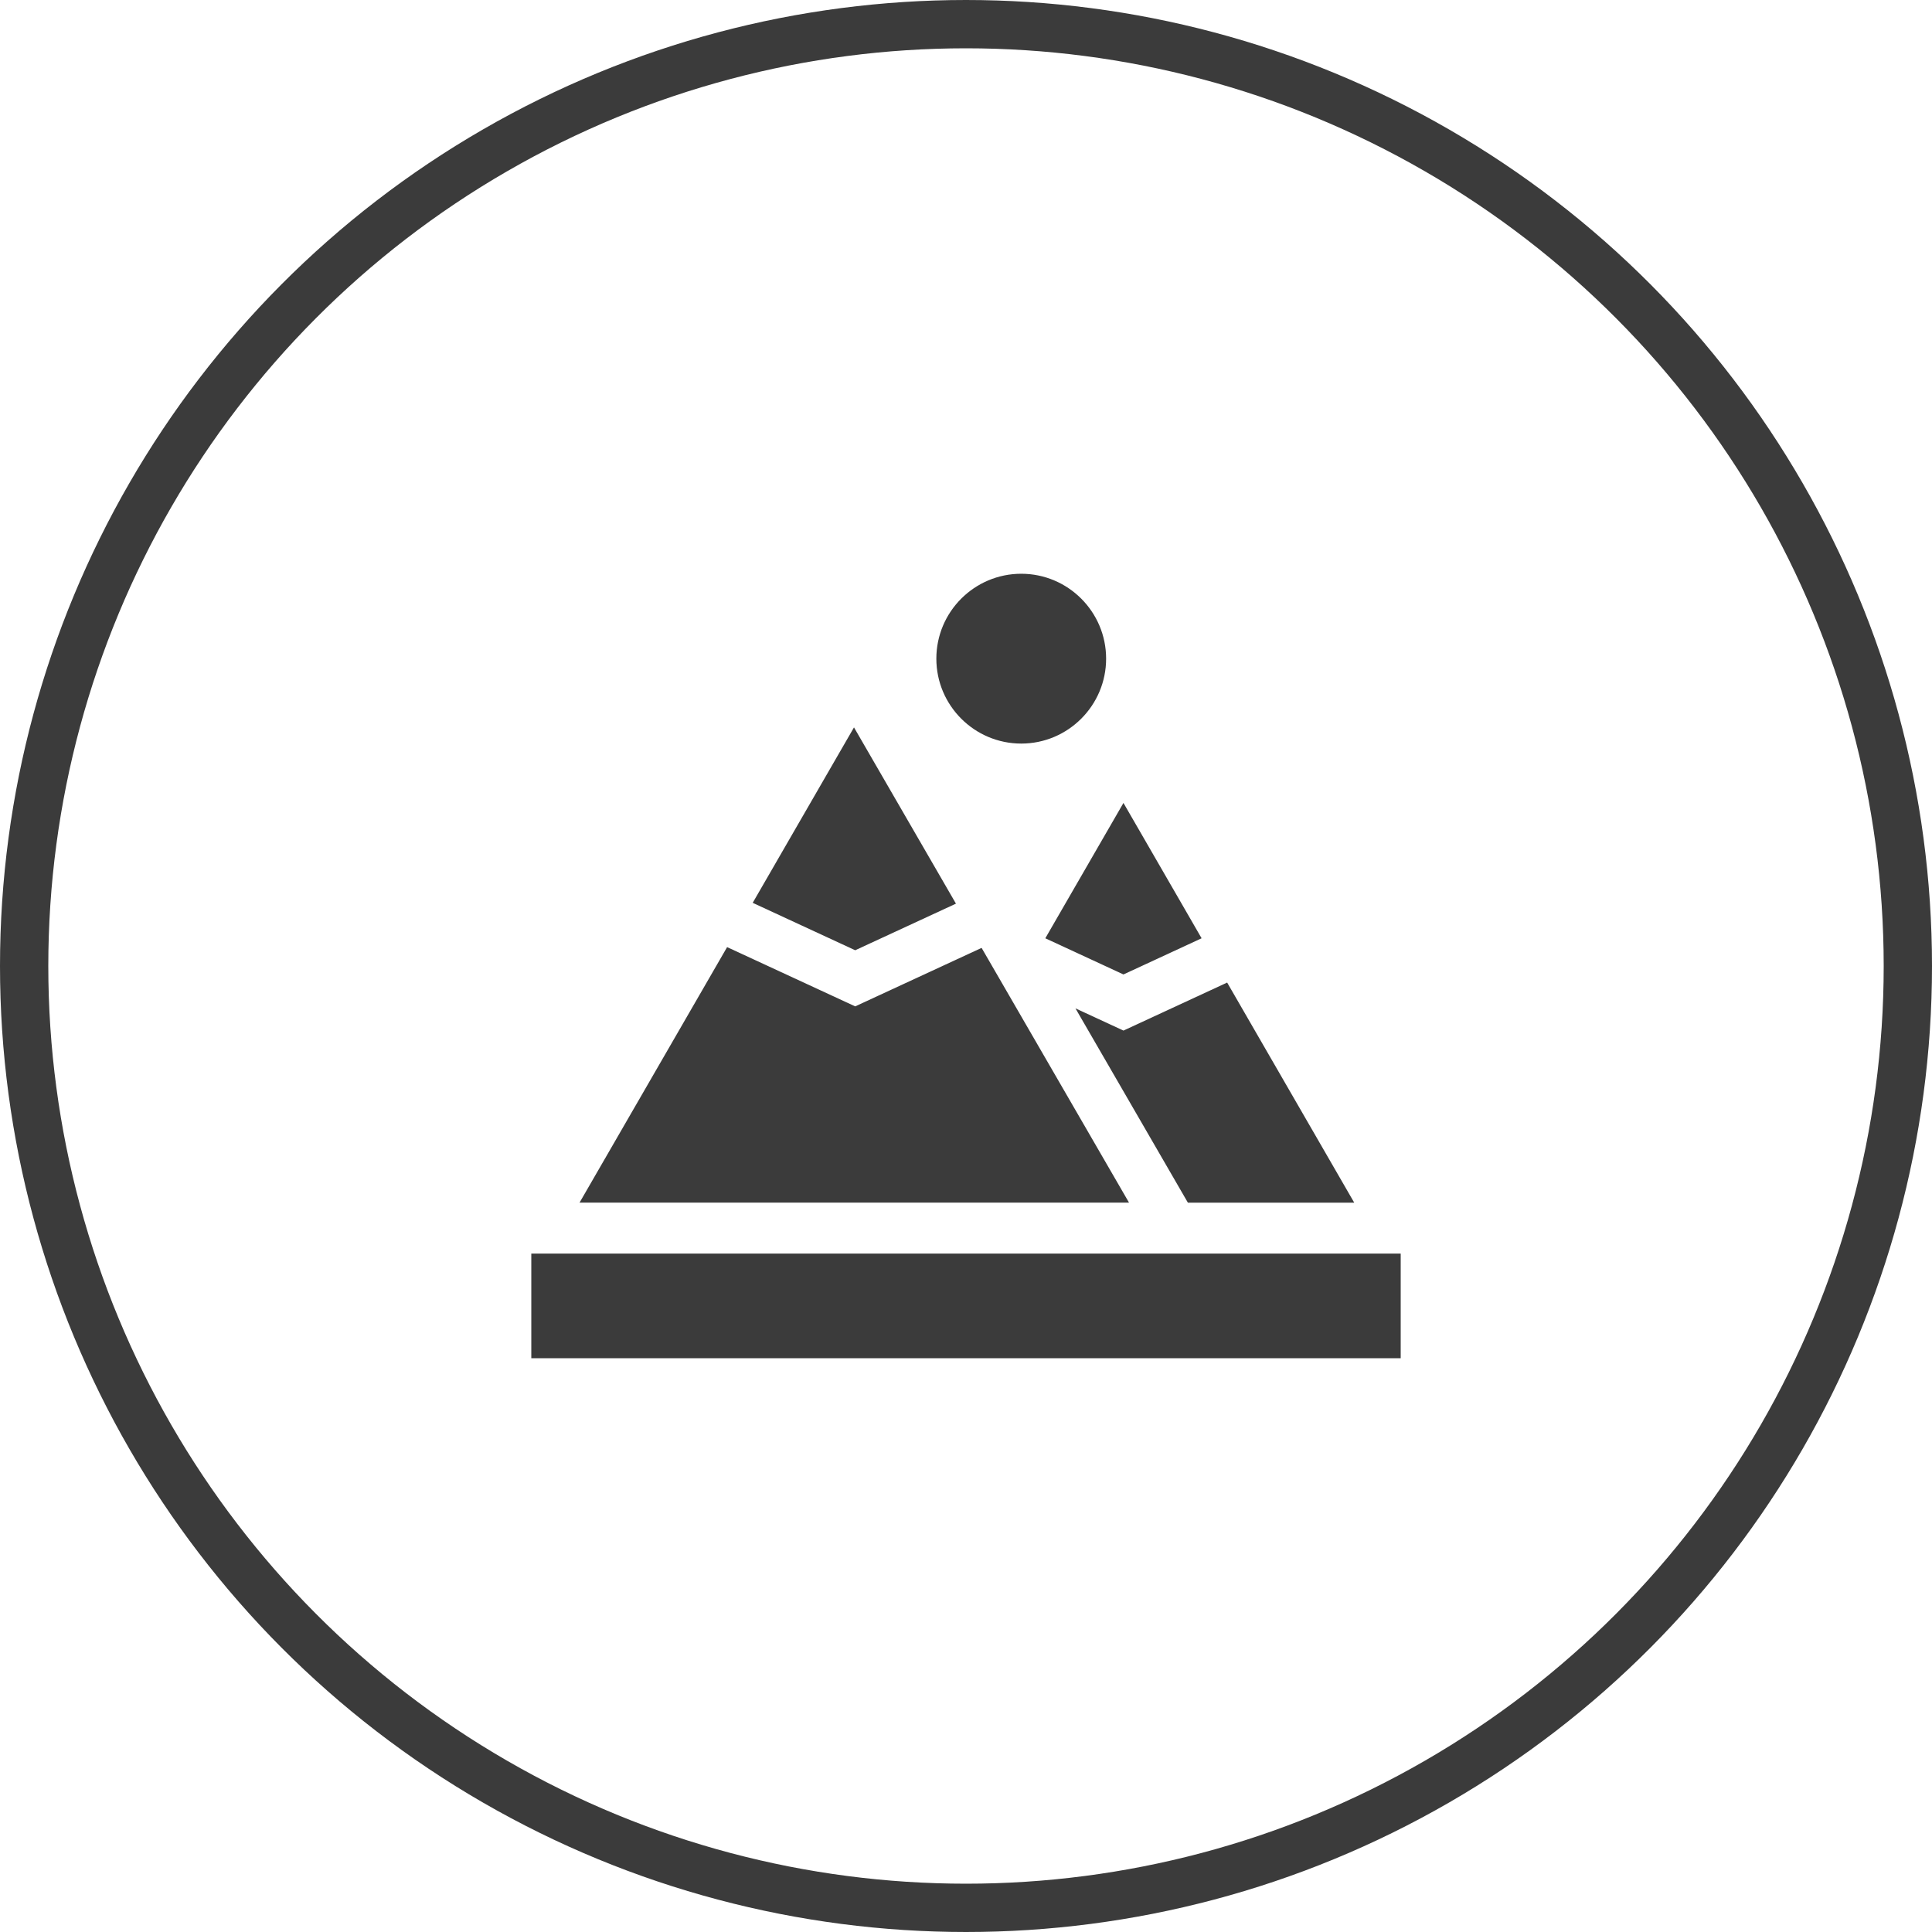 <?xml version="1.0" encoding="UTF-8"?> <svg xmlns="http://www.w3.org/2000/svg" width="40" height="40" viewBox="0 0 40 40" fill="none"><circle cx="20" cy="20" r="19.5" stroke="#3B3B3B"></circle><g clip-path="url(#clip0_6786_182)"><path d="M21.144 15.395C22.113 15.395 22.901 14.606 22.901 13.637C22.901 12.667 22.113 11.879 21.144 11.879C20.174 11.879 19.386 12.667 19.386 13.637C19.386 14.606 20.174 15.395 21.144 15.395Z" fill="#3B3B3B"></path><path d="M22.266 20.877L24.594 24.9H28.038L25.407 20.343L23.26 21.337L22.266 20.877Z" fill="#3B3B3B"></path><path d="M20.323 19.625L17.706 20.836L15.054 19.609L11.999 24.899H23.375L20.323 19.625Z" fill="#3B3B3B"></path><path d="M19.792 18.709L17.681 15.06L15.584 18.692L17.706 19.674L19.792 18.709Z" fill="#3B3B3B"></path><path d="M11 25.954H29V28.121H11V25.954Z" fill="#3B3B3B"></path><path d="M23.26 20.175L24.878 19.426L23.26 16.624L21.642 19.426L23.26 20.175Z" fill="#3B3B3B"></path></g><defs><clipPath id="clip0_6786_182"><rect width="18" height="18" fill="white" transform="translate(11 11)"></rect></clipPath></defs></svg> 